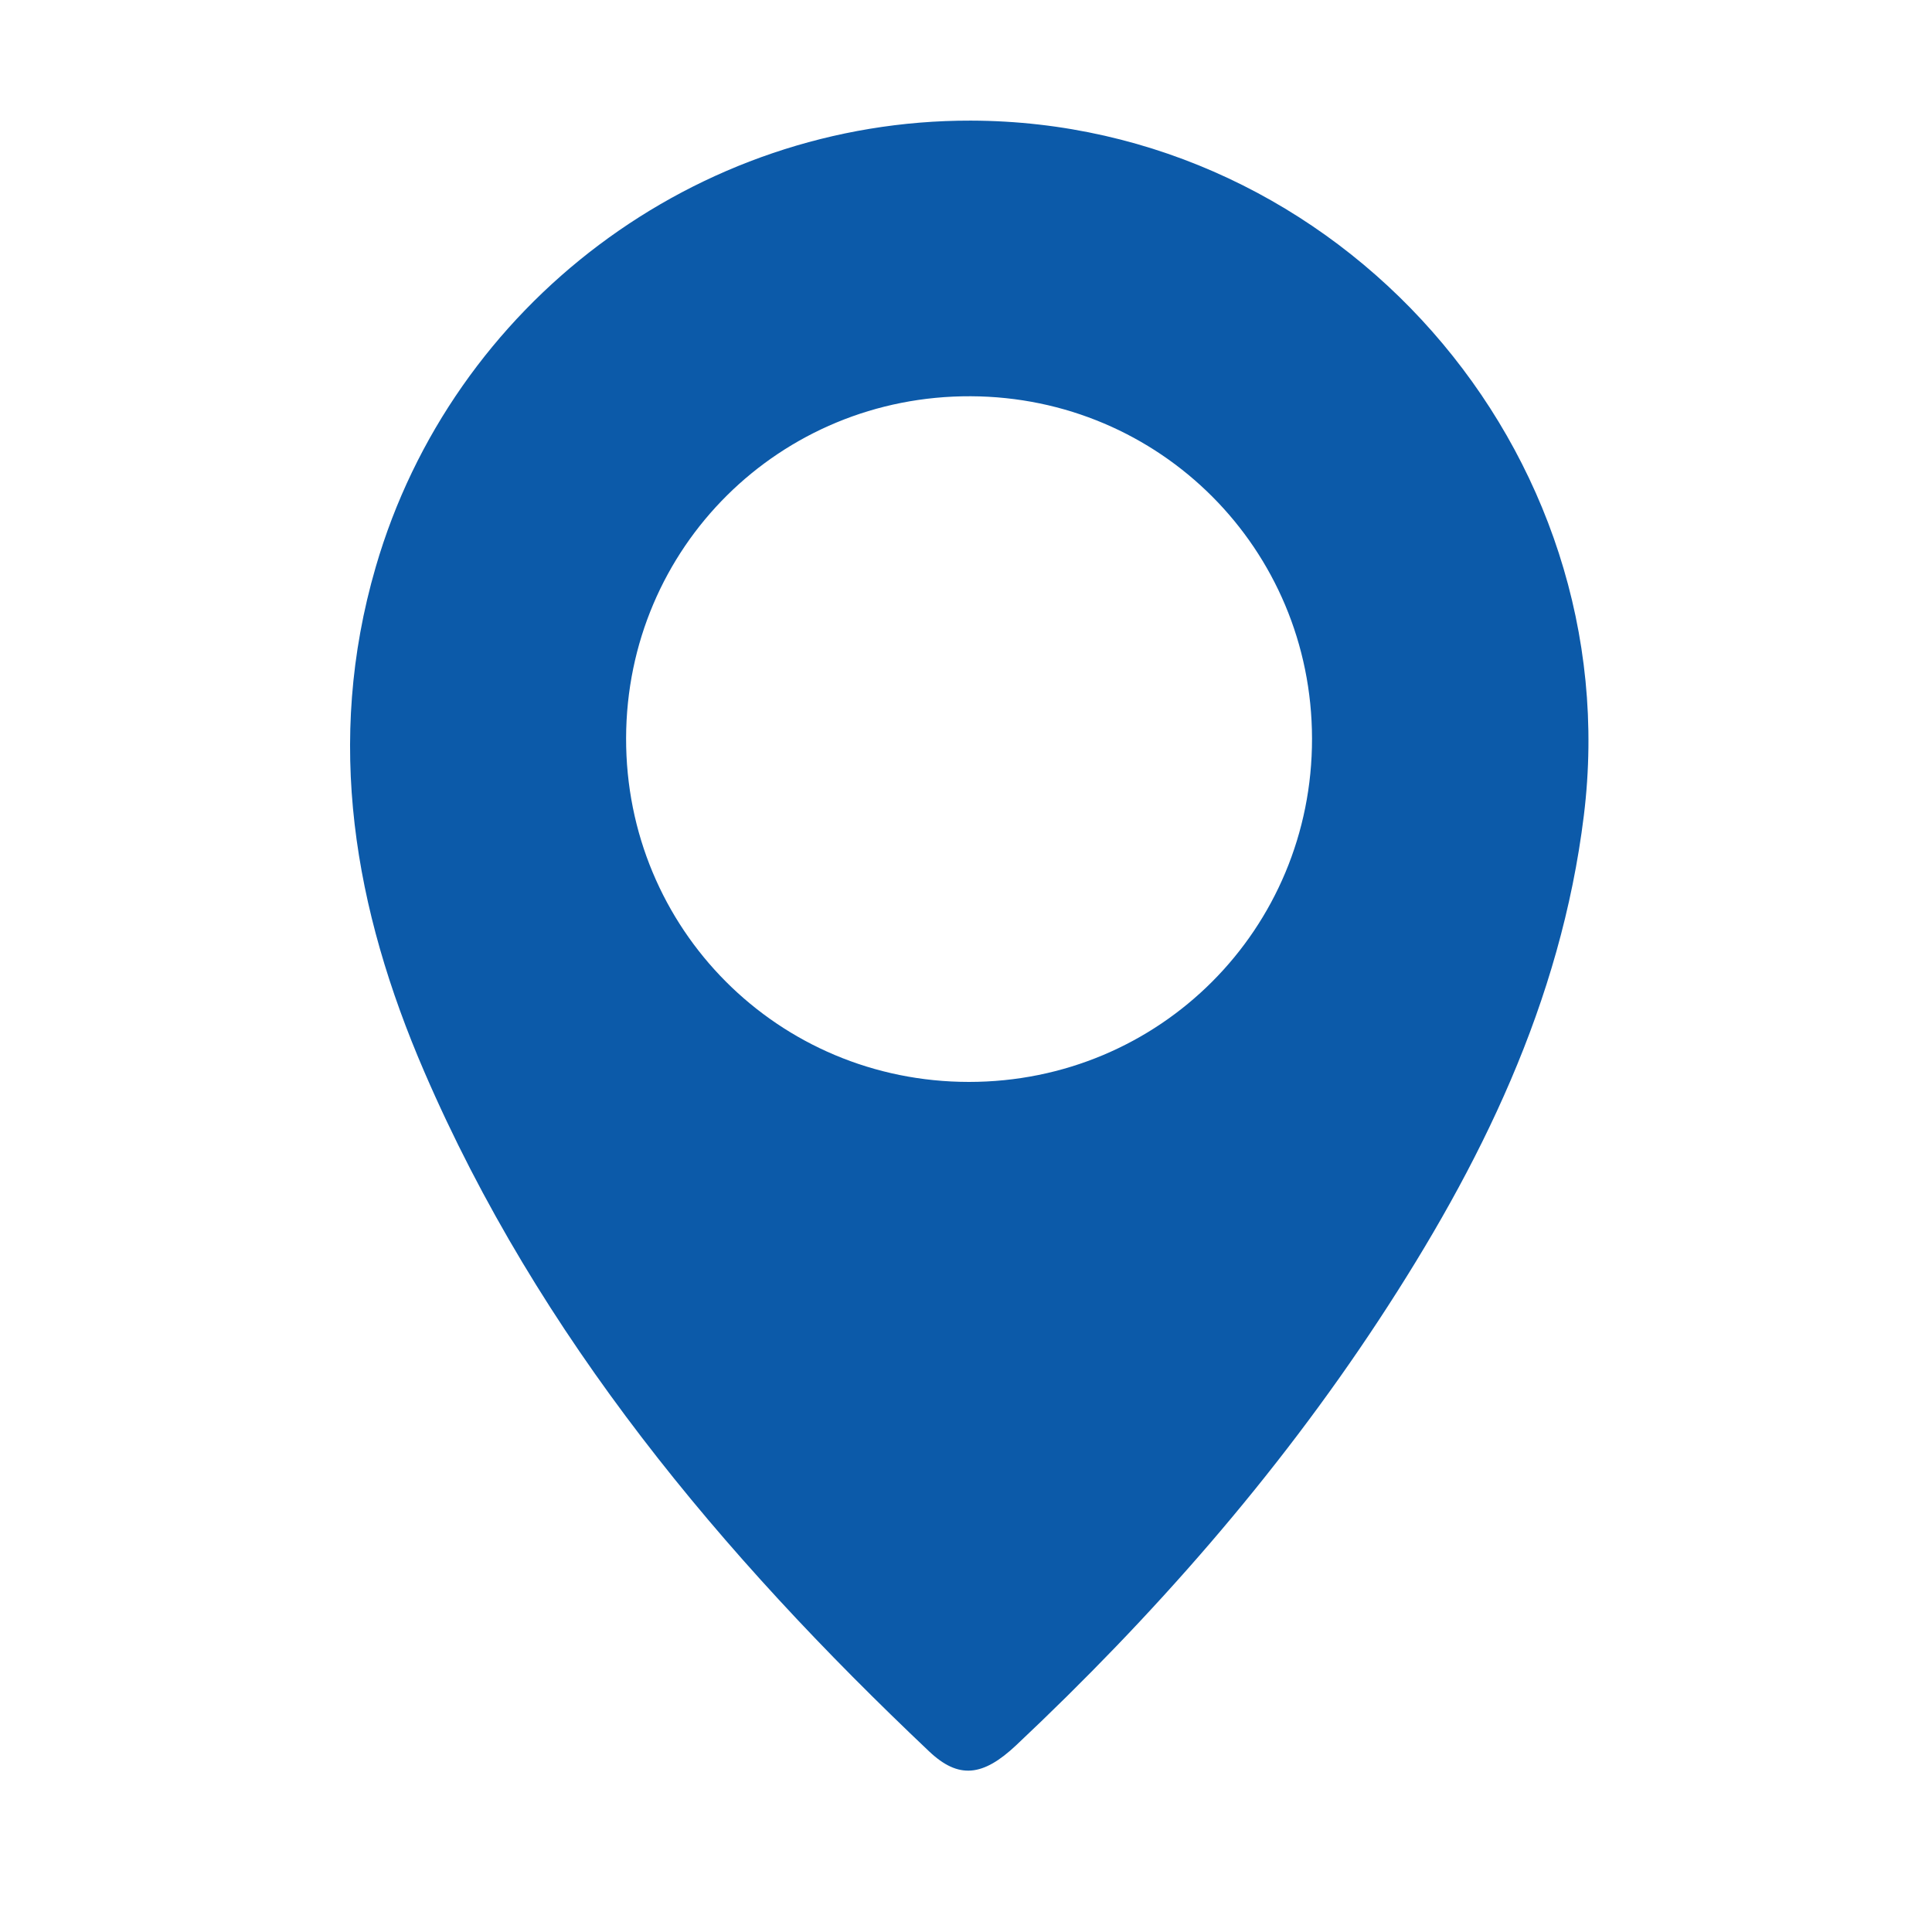 <?xml version="1.0" encoding="utf-8"?>
<!-- Generator: Adobe Illustrator 26.3.1, SVG Export Plug-In . SVG Version: 6.00 Build 0)  -->
<svg version="1.1" id="Layer_1" xmlns="http://www.w3.org/2000/svg" xmlns:xlink="http://www.w3.org/1999/xlink" x="0px" y="0px"
	 viewBox="0 0 300 300" style="enable-background:new 0 0 300 300;" xml:space="preserve">
<style type="text/css">
	.st0{fill:#0C5AA9;}
</style>
<g>
	<path class="st0" d="M150.74,18.73c57.2,0.12,102.18,51.27,95.2,107.9c-3.58,29.05-16.07,54.36-31.84,78.35
		c-16,24.34-35.12,46.08-56.31,66.02c-5.17,4.87-8.94,5.28-13.51,0.96c-32.31-30.59-60.57-64.26-78.4-105.55
		c-10.89-25.22-15.44-51.21-7.54-78.36C70.22,47.15,108.15,18.64,150.74,18.73z M150.45,168c29.62,0.01,53.33-23.72,53.28-53.34
		c-0.05-29.41-23.58-53-52.98-53.13c-29.65-0.13-53.46,23.48-53.53,53.08C97.15,144.24,120.83,167.99,150.45,168z"/>
</g>
</svg>
